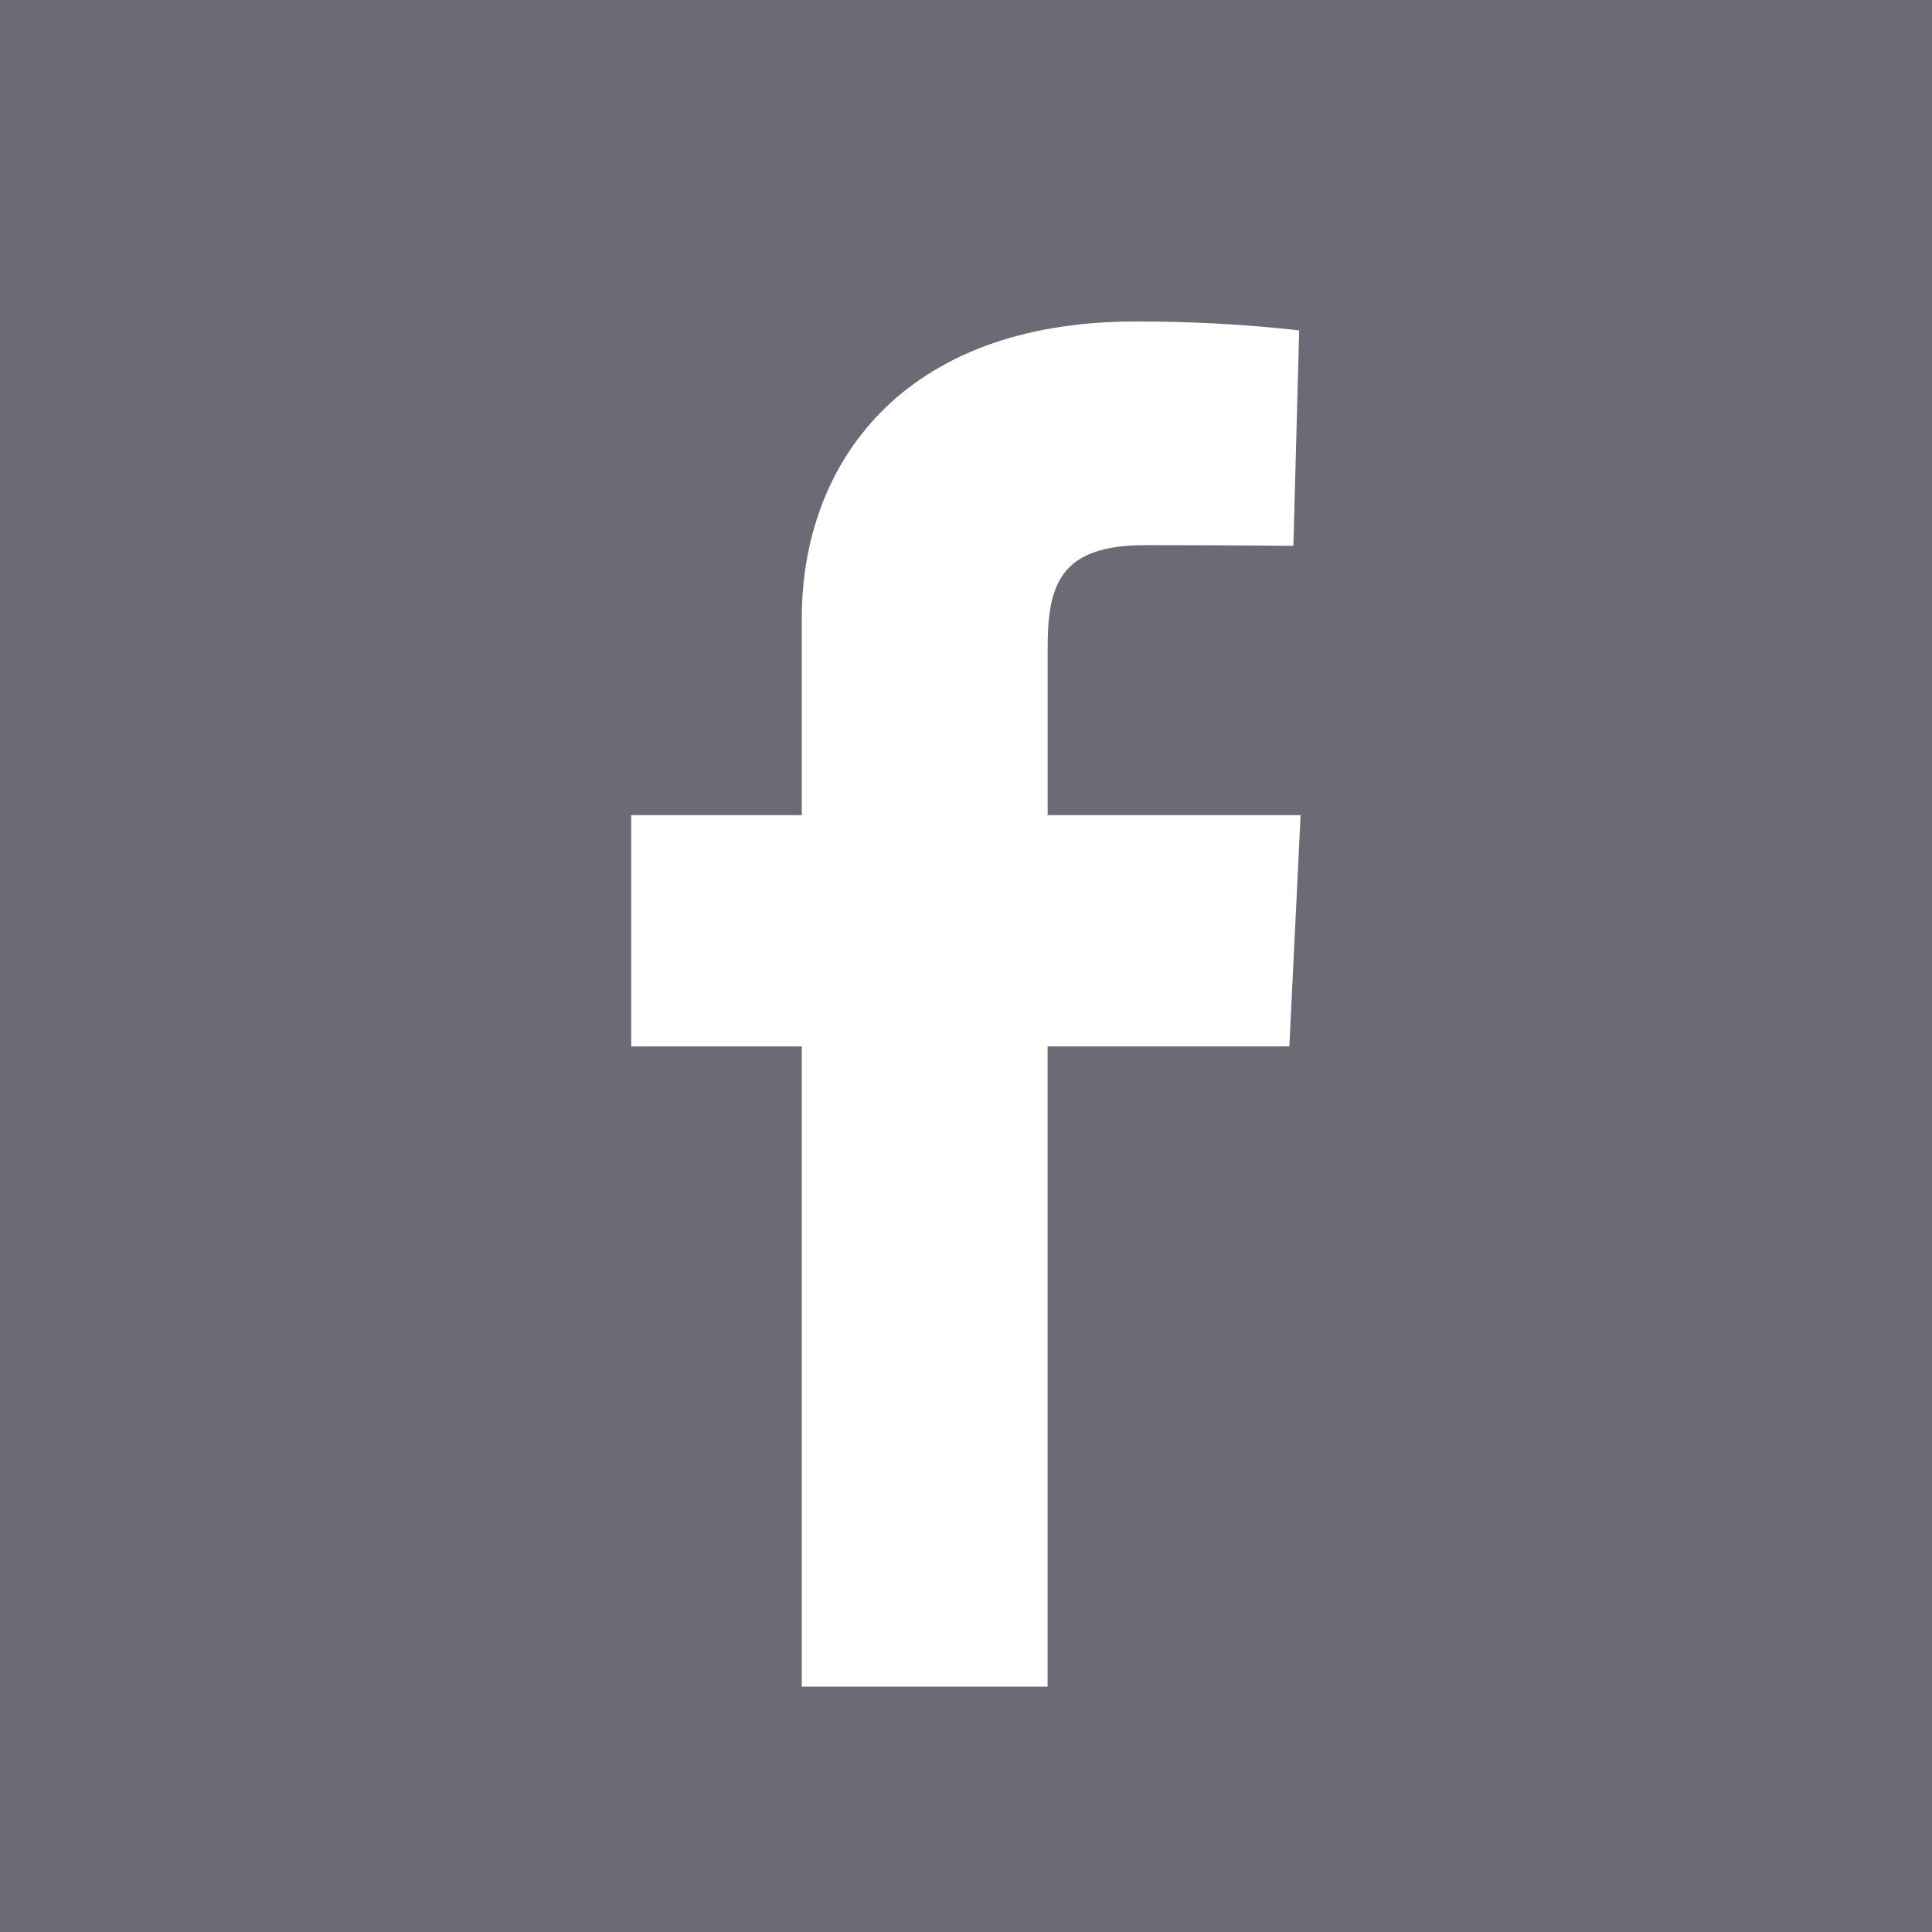 <svg width="44" height="44" viewBox="0 0 44 44" fill="none" xmlns="http://www.w3.org/2000/svg">
<rect width="44" height="44" fill="white"/>
<path d="M41.472 0H0V44H44V0H41.472ZM29.364 23.83H23.858V38.413H18.26V23.832H14.375V18.565H18.26V14.081C18.26 10.561 20.551 7.322 25.851 7.322C27.099 7.318 28.347 7.385 29.588 7.524L29.456 12.431C29.456 12.431 27.843 12.415 26.084 12.415C24.166 12.415 23.86 13.287 23.86 14.739V18.565H29.62L29.364 23.83Z" fill="#6B6B76"/>
</svg>
